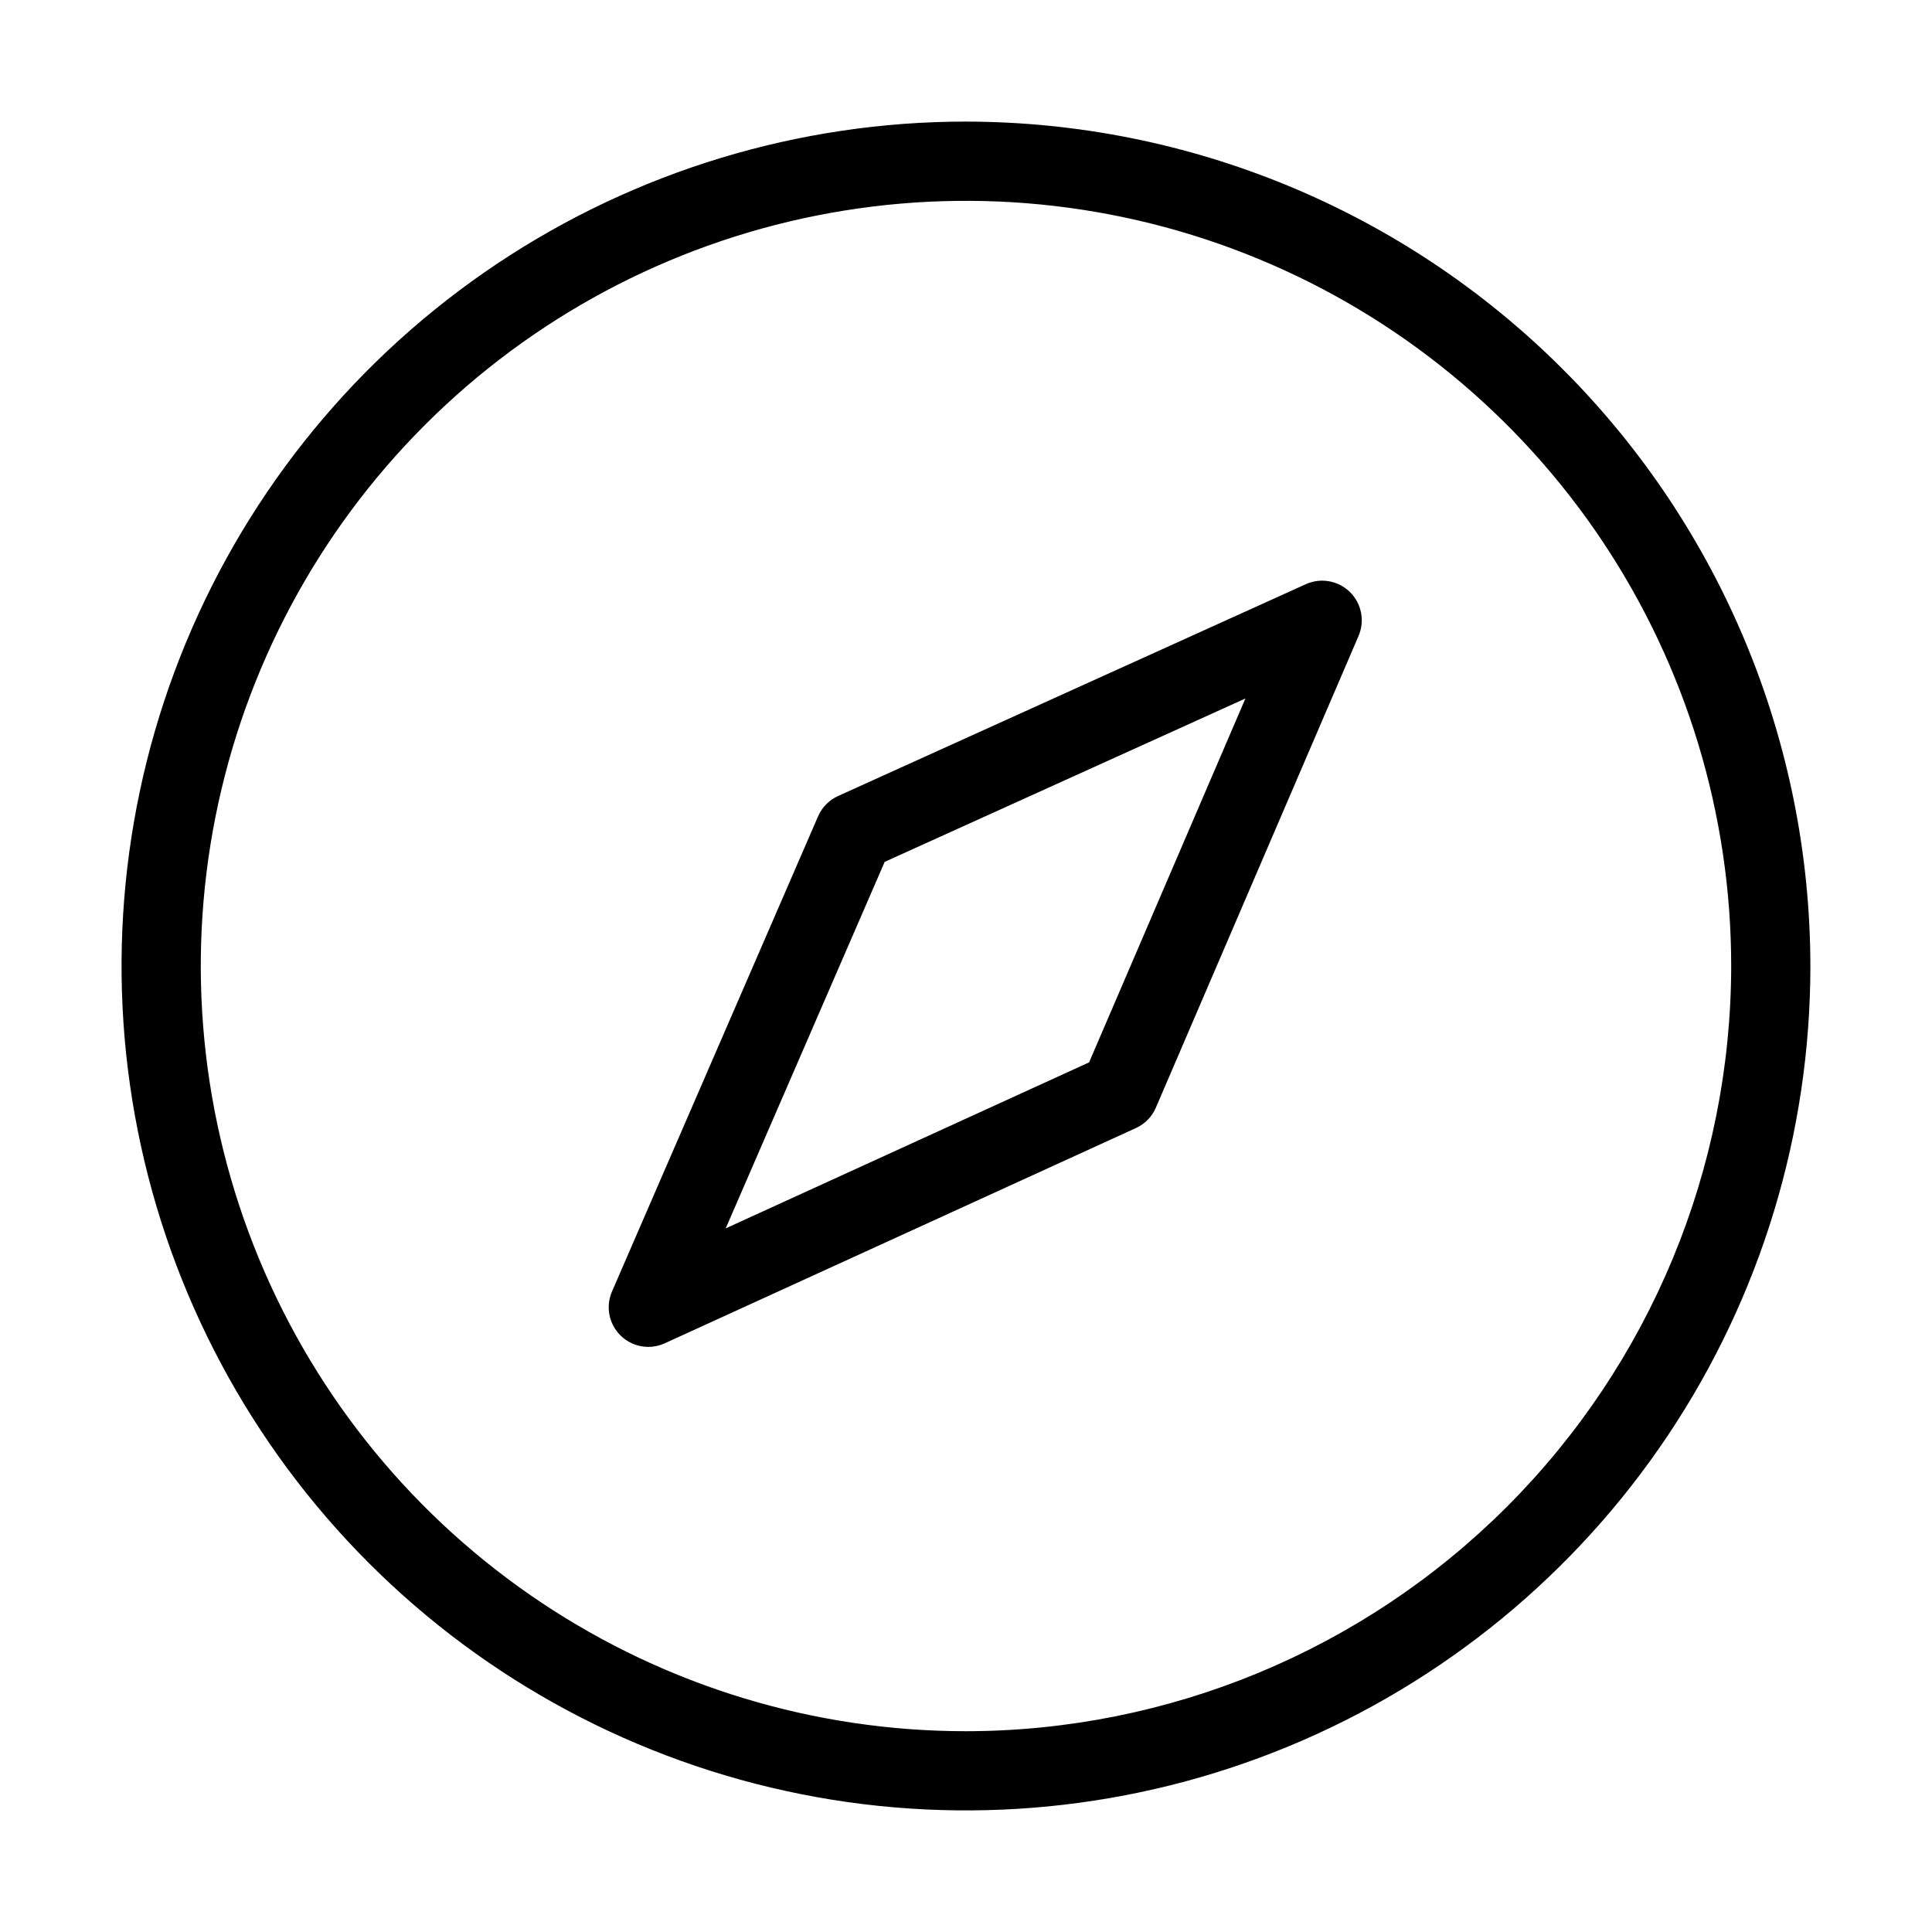 <?xml version="1.0" encoding="UTF-8"?>
<!-- Uploaded to: SVG Repo, www.svgrepo.com, Generator: SVG Repo Mixer Tools -->
<svg fill="#000000" width="800px" height="800px" version="1.1" viewBox="144 144 512 512" xmlns="http://www.w3.org/2000/svg">
 <g>
  <path d="m400 176.22c-44.262 0-87.527 13.125-124.33 37.711-36.801 24.59-65.484 59.539-82.422 100.43s-21.371 85.883-12.734 129.29c8.633 43.41 29.945 83.285 61.242 114.58 31.293 31.297 71.168 52.613 114.58 61.246 43.406 8.637 88.402 4.203 129.29-12.734s75.84-45.617 100.43-82.418 37.715-80.066 37.715-124.32c-0.066-59.328-23.664-116.21-65.617-158.16-41.949-41.953-98.828-65.551-158.16-65.621zm0 426.57c-40.109 0-79.316-11.891-112.66-34.172-33.352-22.285-59.344-53.953-74.691-91.008-15.348-37.055-19.367-77.828-11.543-117.16 7.824-39.34 27.137-75.473 55.5-103.83 28.359-28.363 64.492-47.676 103.83-55.5 39.336-7.824 80.109-3.809 117.16 11.539 37.055 15.348 68.727 41.34 91.012 74.688 22.281 33.348 34.176 72.555 34.176 112.66-0.062 53.762-21.445 105.3-59.461 143.32-38.016 38.02-89.559 59.402-143.32 59.465z"/>
  <path d="m490.05 298.82-123.95 56.129c-2.375 1.074-4.266 2.996-5.301 5.391l-54.617 125.93c-1.402 3.242-1.082 6.977 0.859 9.934 1.941 2.953 5.238 4.734 8.773 4.734 1.504 0 2.992-0.324 4.359-0.953l124.86-57.043c2.375-1.078 4.258-3.004 5.285-5.402l53.715-125.02c1.707-3.981 0.797-8.602-2.297-11.633-3.094-3.035-7.731-3.856-11.68-2.07zm-57.43 126.72-96.301 43.992 42.129-97.129 95.602-43.297z"/>
 </g>
</svg>